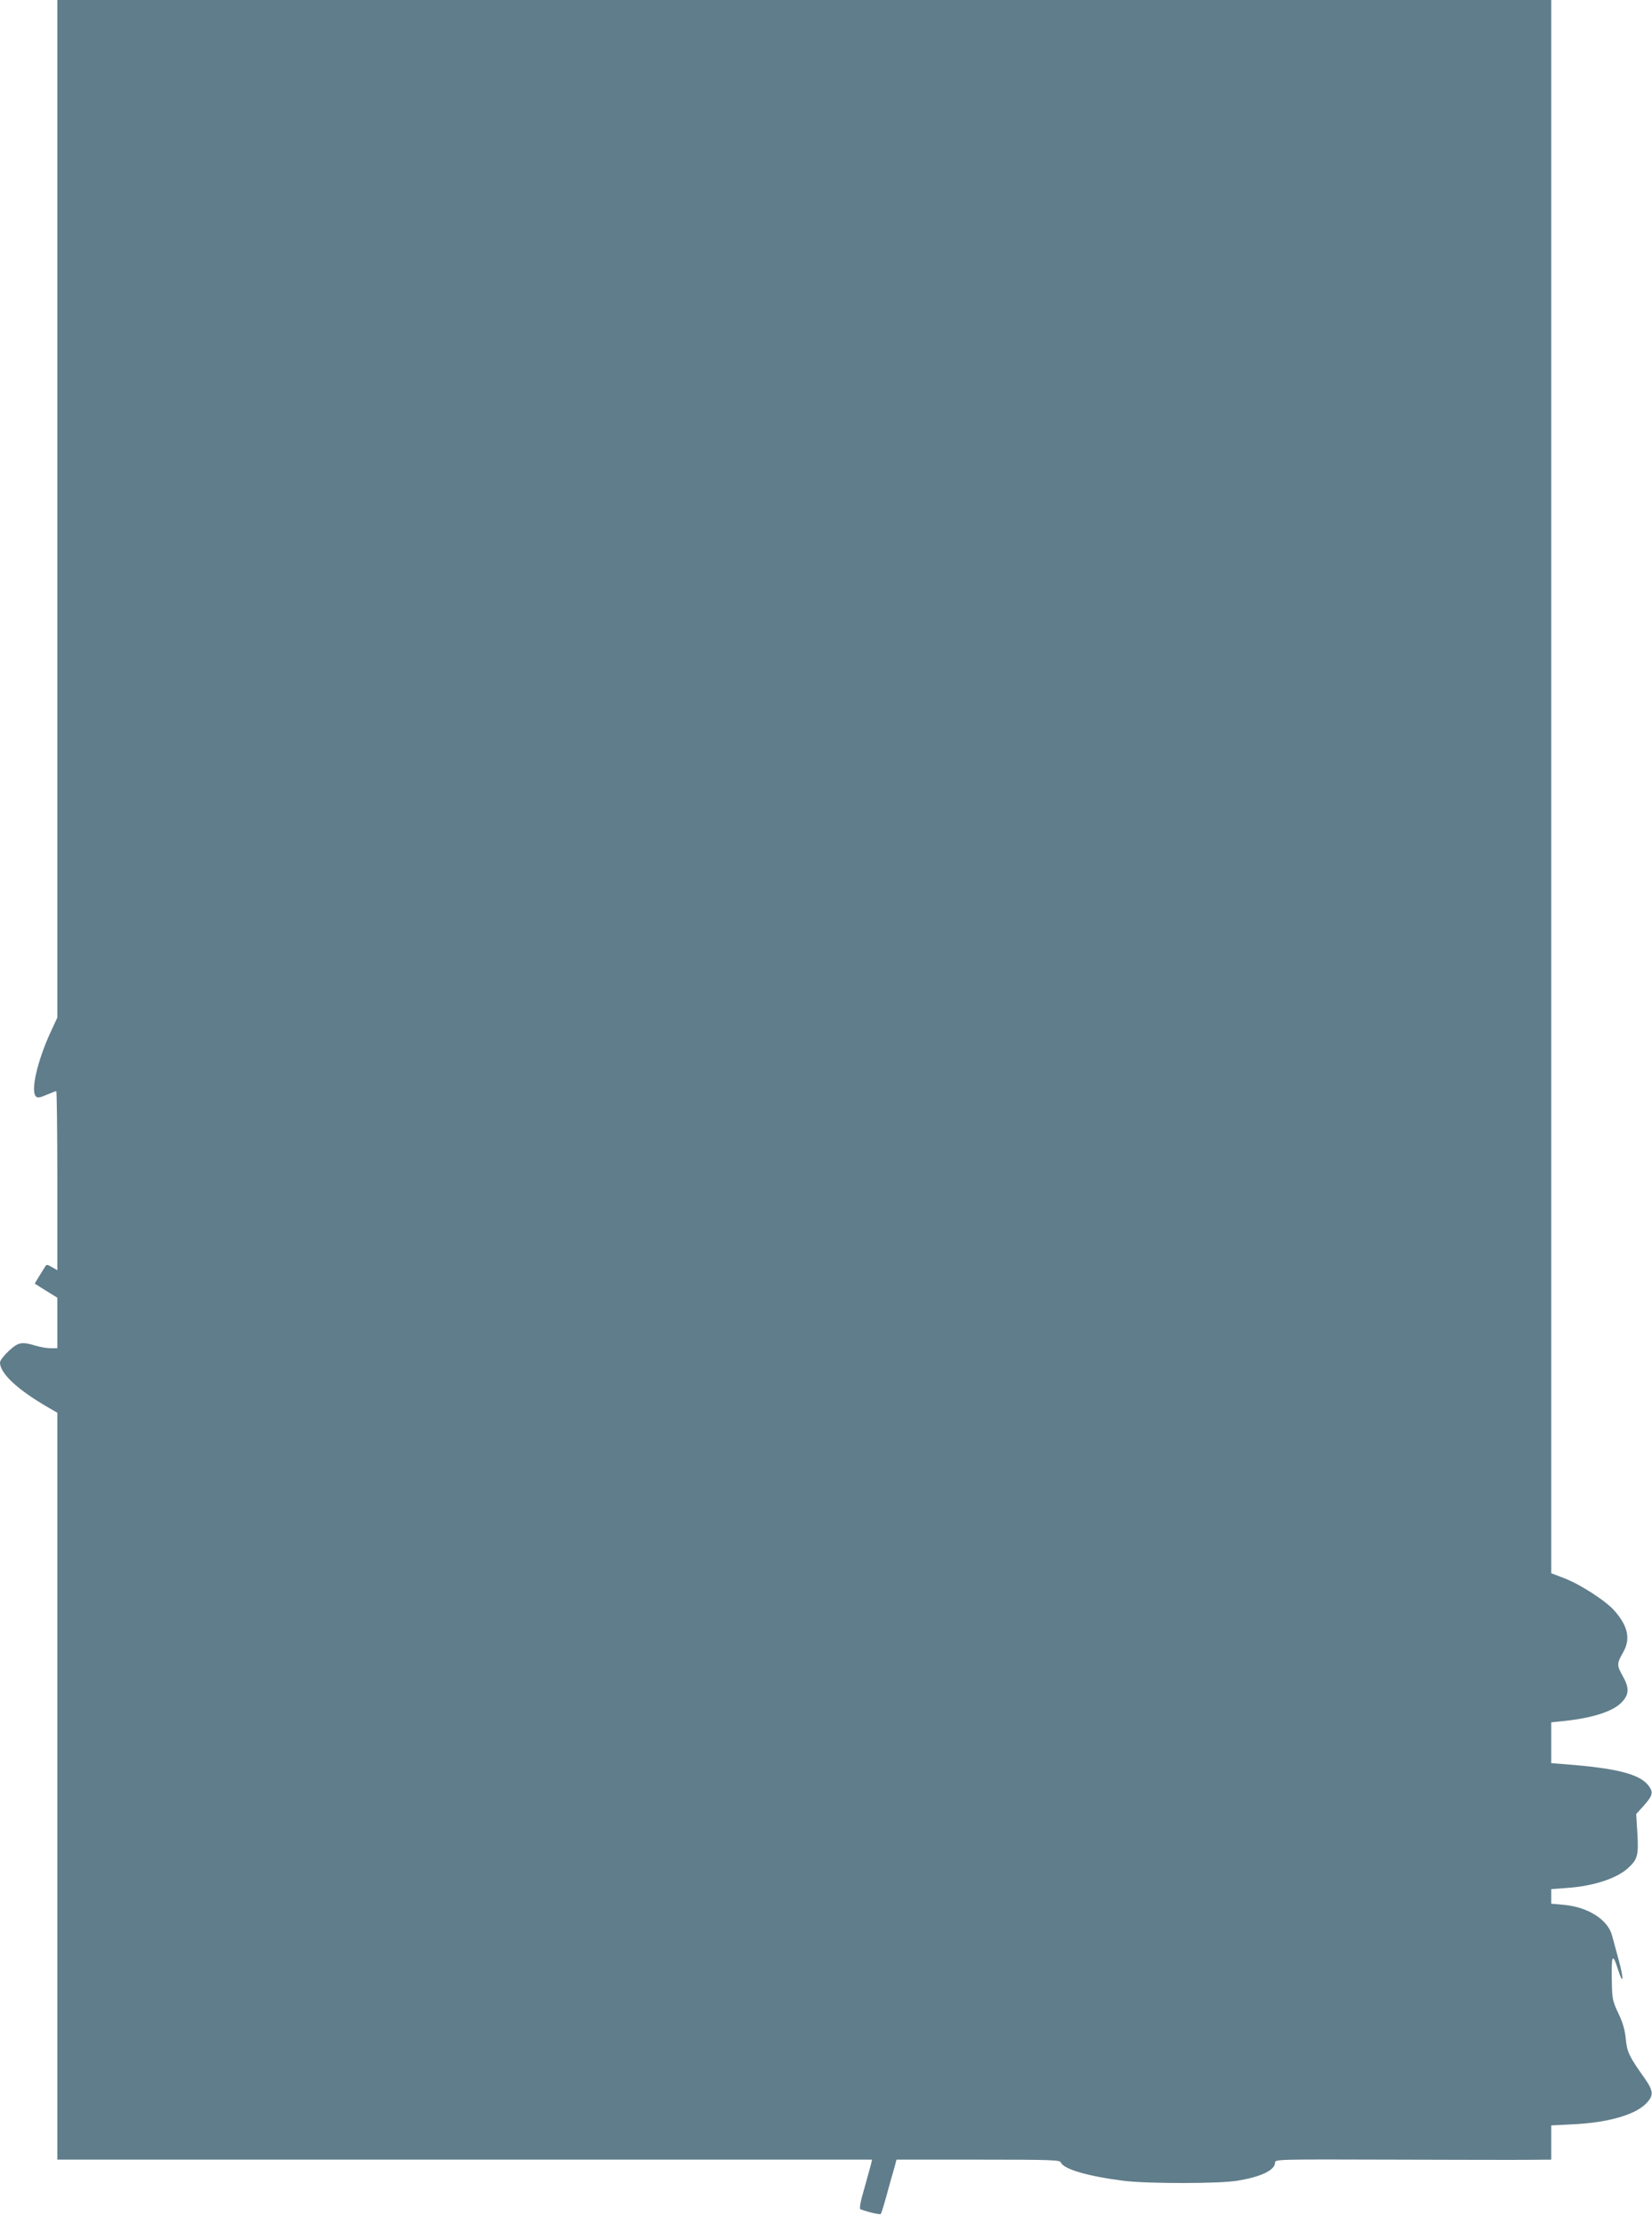 <?xml version="1.0" standalone="no"?>
<!DOCTYPE svg PUBLIC "-//W3C//DTD SVG 20010904//EN"
 "http://www.w3.org/TR/2001/REC-SVG-20010904/DTD/svg10.dtd">
<svg version="1.0" xmlns="http://www.w3.org/2000/svg"
 width="951pt" height="1280pt" viewBox="0 0 951 1280"
 preserveAspectRatio="xMidYMid meet">
<g transform="translate(0,1280) scale(0.1,-0.1)"
fill="#607d8b" stroke="none">
<path d="M330 9871 l0 -2928 -39 -84 c-76 -166 -116 -338 -84 -370 9 -9 23 -7
62 10 27 11 52 21 55 21 3 0 6 -232 6 -516 l0 -515 -31 18 c-27 16 -31 16 -39
3 -5 -8 -21 -34 -35 -56 l-25 -42 65 -41 65 -40 0 -146 0 -145 -38 0 c-22 0
-61 7 -88 15 -80 24 -99 20 -154 -31 -28 -26 -50 -55 -50 -66 0 -63 102 -158
283 -262 l47 -27 0 -2149 0 -2150 2345 0 2345 0 -6 -27 c-4 -16 -22 -79 -39
-141 -23 -78 -29 -115 -21 -118 50 -18 112 -32 117 -26 3 4 18 52 33 107 15
55 34 124 43 153 l14 52 470 0 c424 0 470 -2 476 -16 15 -39 157 -80 363 -106
141 -17 551 -17 655 1 135 22 215 61 215 104 0 19 12 19 673 17 369 -1 727 -2
795 -1 l122 1 0 99 0 98 118 6 c204 9 359 53 425 117 49 49 47 74 -8 152 -88
124 -99 148 -106 224 -5 51 -17 92 -42 145 -32 67 -36 83 -38 169 -4 170 3
187 35 85 31 -96 35 -60 6 48 -15 56 -33 122 -40 147 -25 93 -140 165 -282
177 l-68 6 0 42 0 42 93 7 c149 10 286 55 350 115 54 49 60 73 53 197 l-7 113
46 51 c50 57 54 75 24 114 -52 66 -184 99 -481 122 l-78 6 0 117 0 118 68 7
c174 18 293 57 342 113 39 43 39 81 0 149 -33 59 -33 70 4 134 43 76 29 149
-49 238 -49 57 -196 152 -289 188 l-76 29 0 4528 0 4527 -4300 0 -4300 0 0
-2929z"/>
</g>
</svg>
